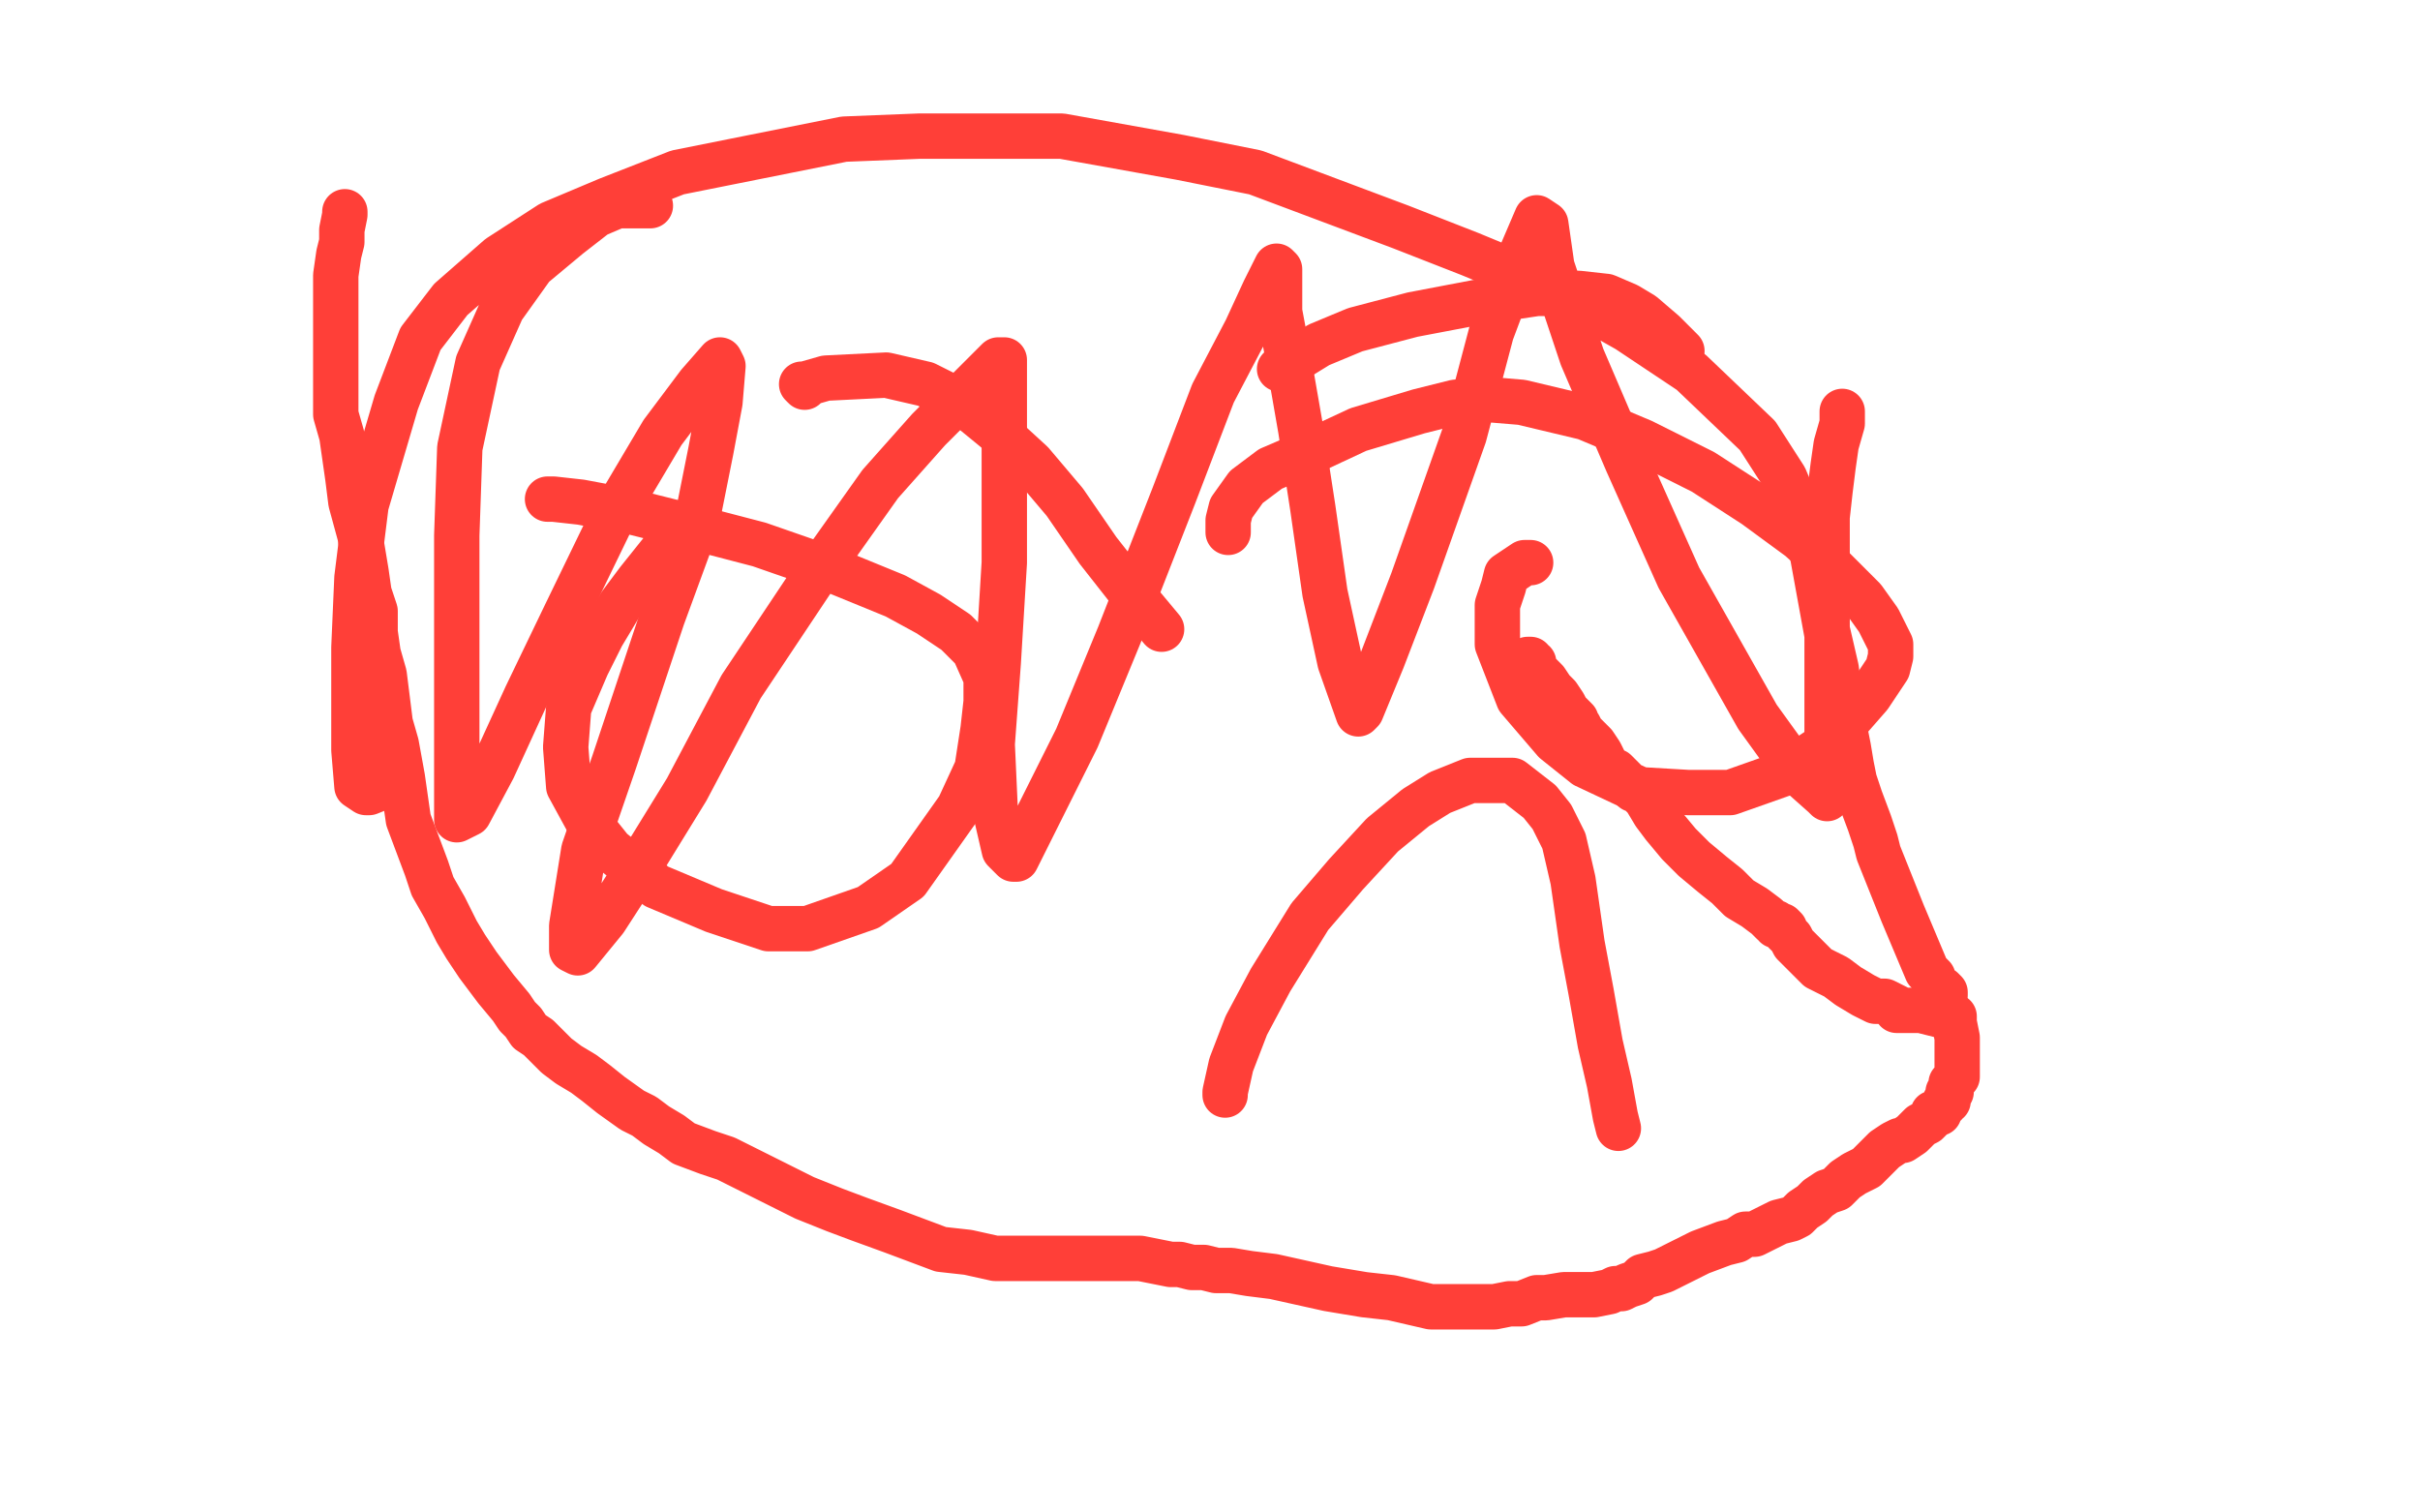 <?xml version="1.0" standalone="no"?>
<!DOCTYPE svg PUBLIC "-//W3C//DTD SVG 1.1//EN"
"http://www.w3.org/Graphics/SVG/1.1/DTD/svg11.dtd">

<svg width="800" height="500" version="1.1" xmlns="http://www.w3.org/2000/svg" xmlns:xlink="http://www.w3.org/1999/xlink" style="stroke-antialiasing: false"><desc>This SVG has been created on https://colorillo.com/</desc><rect x='0' y='0' width='800' height='500' style='fill: rgb(255,255,255); stroke-width:0' /><polyline points="114,70 114,71 114,71 113,76 113,76 113,80 113,80 112,84 112,84 111,91 111,91 111,95 111,95 111,103 111,103 111,107 111,116 111,122 111,129 111,137 113,144 114,151 115,158 116,166 119,177 120,183 121,189 122,196 124,202 124,209 125,216 127,223 128,231 129,239 131,246 133,257 134,264 135,271 138,279 141,287 143,293 147,300 151,308 154,313 158,319 161,323 164,327 169,333 171,336 173,338 175,341 178,343 180,345 182,347 184,349 188,352 193,355 197,358 202,362 209,367 213,369 217,372 222,375 226,378 234,381 240,383 246,386 256,391 266,396 276,400 284,403 295,407 303,410 311,413 320,414 329,416 335,416 337,416 339,416 341,416 345,416 350,416 356,416 362,416 367,416 372,416 377,416 382,417 387,418 390,418 394,419 398,419 402,420 407,420 413,421 421,422 430,424 439,426 451,428 460,429 473,432 480,432 485,432 490,432 494,432 499,431 503,431 508,429 511,429 517,428 523,428 527,428 532,427 534,426 536,426 538,425 541,424 543,422 547,421 550,420 554,418 558,416 562,414 570,411 574,410 577,408 580,408 584,406 588,404 592,403 594,402 596,400 599,398 601,396 604,394 607,393 610,390 613,388 617,386 619,384 623,380 626,378 628,377 629,377 632,375 633,374 635,372 637,371 639,369 639,368 641,368 641,367 643,365 643,364 644,364 644,363 644,362 644,361 645,361 645,358 647,356 647,355 647,354 647,352 647,351 647,349 647,346 647,343 646,338 646,336 645,336 644,336 643,336 635,334 630,334 628,334 627,334 627,333 623,331 620,331 616,329 611,326 607,323 601,320 599,318 597,316 596,315 594,313 593,312 592,310 591,309 590,308 590,307 589,306 588,306 587,306 587,305 586,305 584,303 580,300 575,297 571,293 566,289 560,284 555,279 550,273 547,269 544,264 541,261 540,261 540,260 539,260 538,259 537,258 535,256 534,255 533,255 531,253 529,249 527,246 525,244 523,242 522,240 521,239 521,238 520,237 519,236 518,235 517,233 515,230 513,228 511,225 509,223 508,222 507,221 507,219 506,219 506,218 505,218" style="fill: none; stroke: #ff3f38; stroke-width: 15; stroke-linejoin: round; stroke-linecap: round; stroke-antialiasing: false; stroke-antialias: 0; opacity: 1.0"/>
<polyline points="609,136 609,137 609,137 609,140 609,140 607,147 607,147 606,154 606,154 605,162 605,162 604,171 604,171 604,181 604,181 604,190 604,199 604,208 607,221 608,229 609,235 610,242 611,247 612,253 613,258 615,264 618,272 620,278 621,282 625,292 627,297 629,302 637,321 639,323 639,324 640,326 642,327 643,328 643,329" style="fill: none; stroke: #ff3f38; stroke-width: 15; stroke-linejoin: round; stroke-linecap: round; stroke-antialiasing: false; stroke-antialias: 0; opacity: 1.0"/>
<polyline points="405,362 405,361 405,361 407,352 407,352 412,339 412,339 420,324 420,324 433,303 433,303 445,289 445,289 457,276 457,276 468,267 476,262 486,258 493,258 500,258 509,265 513,270 517,278 520,291 523,312 526,328 529,345 532,358 534,369 535,373" style="fill: none; stroke: #ff3f38; stroke-width: 15; stroke-linejoin: round; stroke-linecap: round; stroke-antialiasing: false; stroke-antialias: 0; opacity: 1.0"/>
<polyline points="220,182 219,182 219,182 211,192 211,192 205,200 205,200 199,210 199,210 194,220 194,220 188,234 188,234 187,247 187,247 188,260 194,271 202,281 217,293 236,301 254,307 267,307 287,300 300,291 317,267 323,254 325,241 326,232 326,224 322,215 316,209 307,203 296,197 274,188 251,180 228,174 208,169 192,166 183,165 181,165" style="fill: none; stroke: #ff3f38; stroke-width: 15; stroke-linejoin: round; stroke-linecap: round; stroke-antialiasing: false; stroke-antialias: 0; opacity: 1.0"/>
<polyline points="506,186 505,186 505,186 504,186 504,186 498,190 498,190 497,194 497,194 495,200 495,200 495,213 495,213 502,231 502,231 514,245 524,253 541,261 558,262 572,262 589,256 604,246 618,230 624,221 625,217 625,213 621,205 616,198 606,188 595,178 580,167 563,156 543,146 524,138 503,133 491,132 481,133 469,136 449,142 434,149 420,155 412,161 407,168 406,172 406,176" style="fill: none; stroke: #ff3f38; stroke-width: 15; stroke-linejoin: round; stroke-linecap: round; stroke-antialiasing: false; stroke-antialias: 0; opacity: 1.0"/>
<polyline points="266,128 265,127 265,127 266,127 266,127 273,125 273,125 293,124 293,124 306,127 306,127 318,133 318,133 329,142 329,142 341,153 352,166 363,182 374,196 384,208" style="fill: none; stroke: #ff3f38; stroke-width: 15; stroke-linejoin: round; stroke-linecap: round; stroke-antialiasing: false; stroke-antialias: 0; opacity: 1.0"/>
<polyline points="423,122 436,114 436,114 448,109 448,109 467,104 467,104 488,100 488,100 508,97 508,97 522,97 522,97 531,98 531,98 538,101 543,104 550,110 556,116" style="fill: none; stroke: #ff3f38; stroke-width: 15; stroke-linejoin: round; stroke-linecap: round; stroke-antialiasing: false; stroke-antialias: 0; opacity: 1.0"/>
<polyline points="215,68 208,68 208,68 204,68 204,68 197,71 197,71 188,78 188,78 176,88 176,88 166,102 166,102 158,120 158,120 152,148 151,177 151,206 151,233 151,255 151,271 155,269 163,254 174,230 187,203 203,170 219,143 231,127 238,119 239,121 238,133 235,149 230,174 219,204 203,252 193,281 189,306 189,314 191,315 200,304 211,287 227,261 245,227 269,191 291,160 307,142 324,125 330,119 332,119 332,131 332,155 332,186 330,219 328,246 329,268 332,281 335,284 336,284 344,268 356,244 370,210 388,164 401,130 412,109 418,96 422,88 423,89 423,103 426,119 430,142 434,168 438,196 443,219 449,236 450,235 457,218 467,192 484,144 493,110 502,86 508,72 511,74 513,88 523,118 538,153 555,191 581,237 594,255 603,263 604,264 604,261 604,249 604,231 604,210 598,177 590,158 581,144 559,123 538,109 515,96 486,84 463,75 439,66 415,57 390,52 351,45 326,45 304,45 279,46 249,52 224,57 201,66 182,74 165,85 149,99 139,112 131,133 121,167 118,191 117,214 117,233 117,248 118,260 121,262 122,262 127,260" style="fill: none; stroke: #ff3f38; stroke-width: 15; stroke-linejoin: round; stroke-linecap: round; stroke-antialiasing: false; stroke-antialias: 0; opacity: 1.0"/>
</svg>
